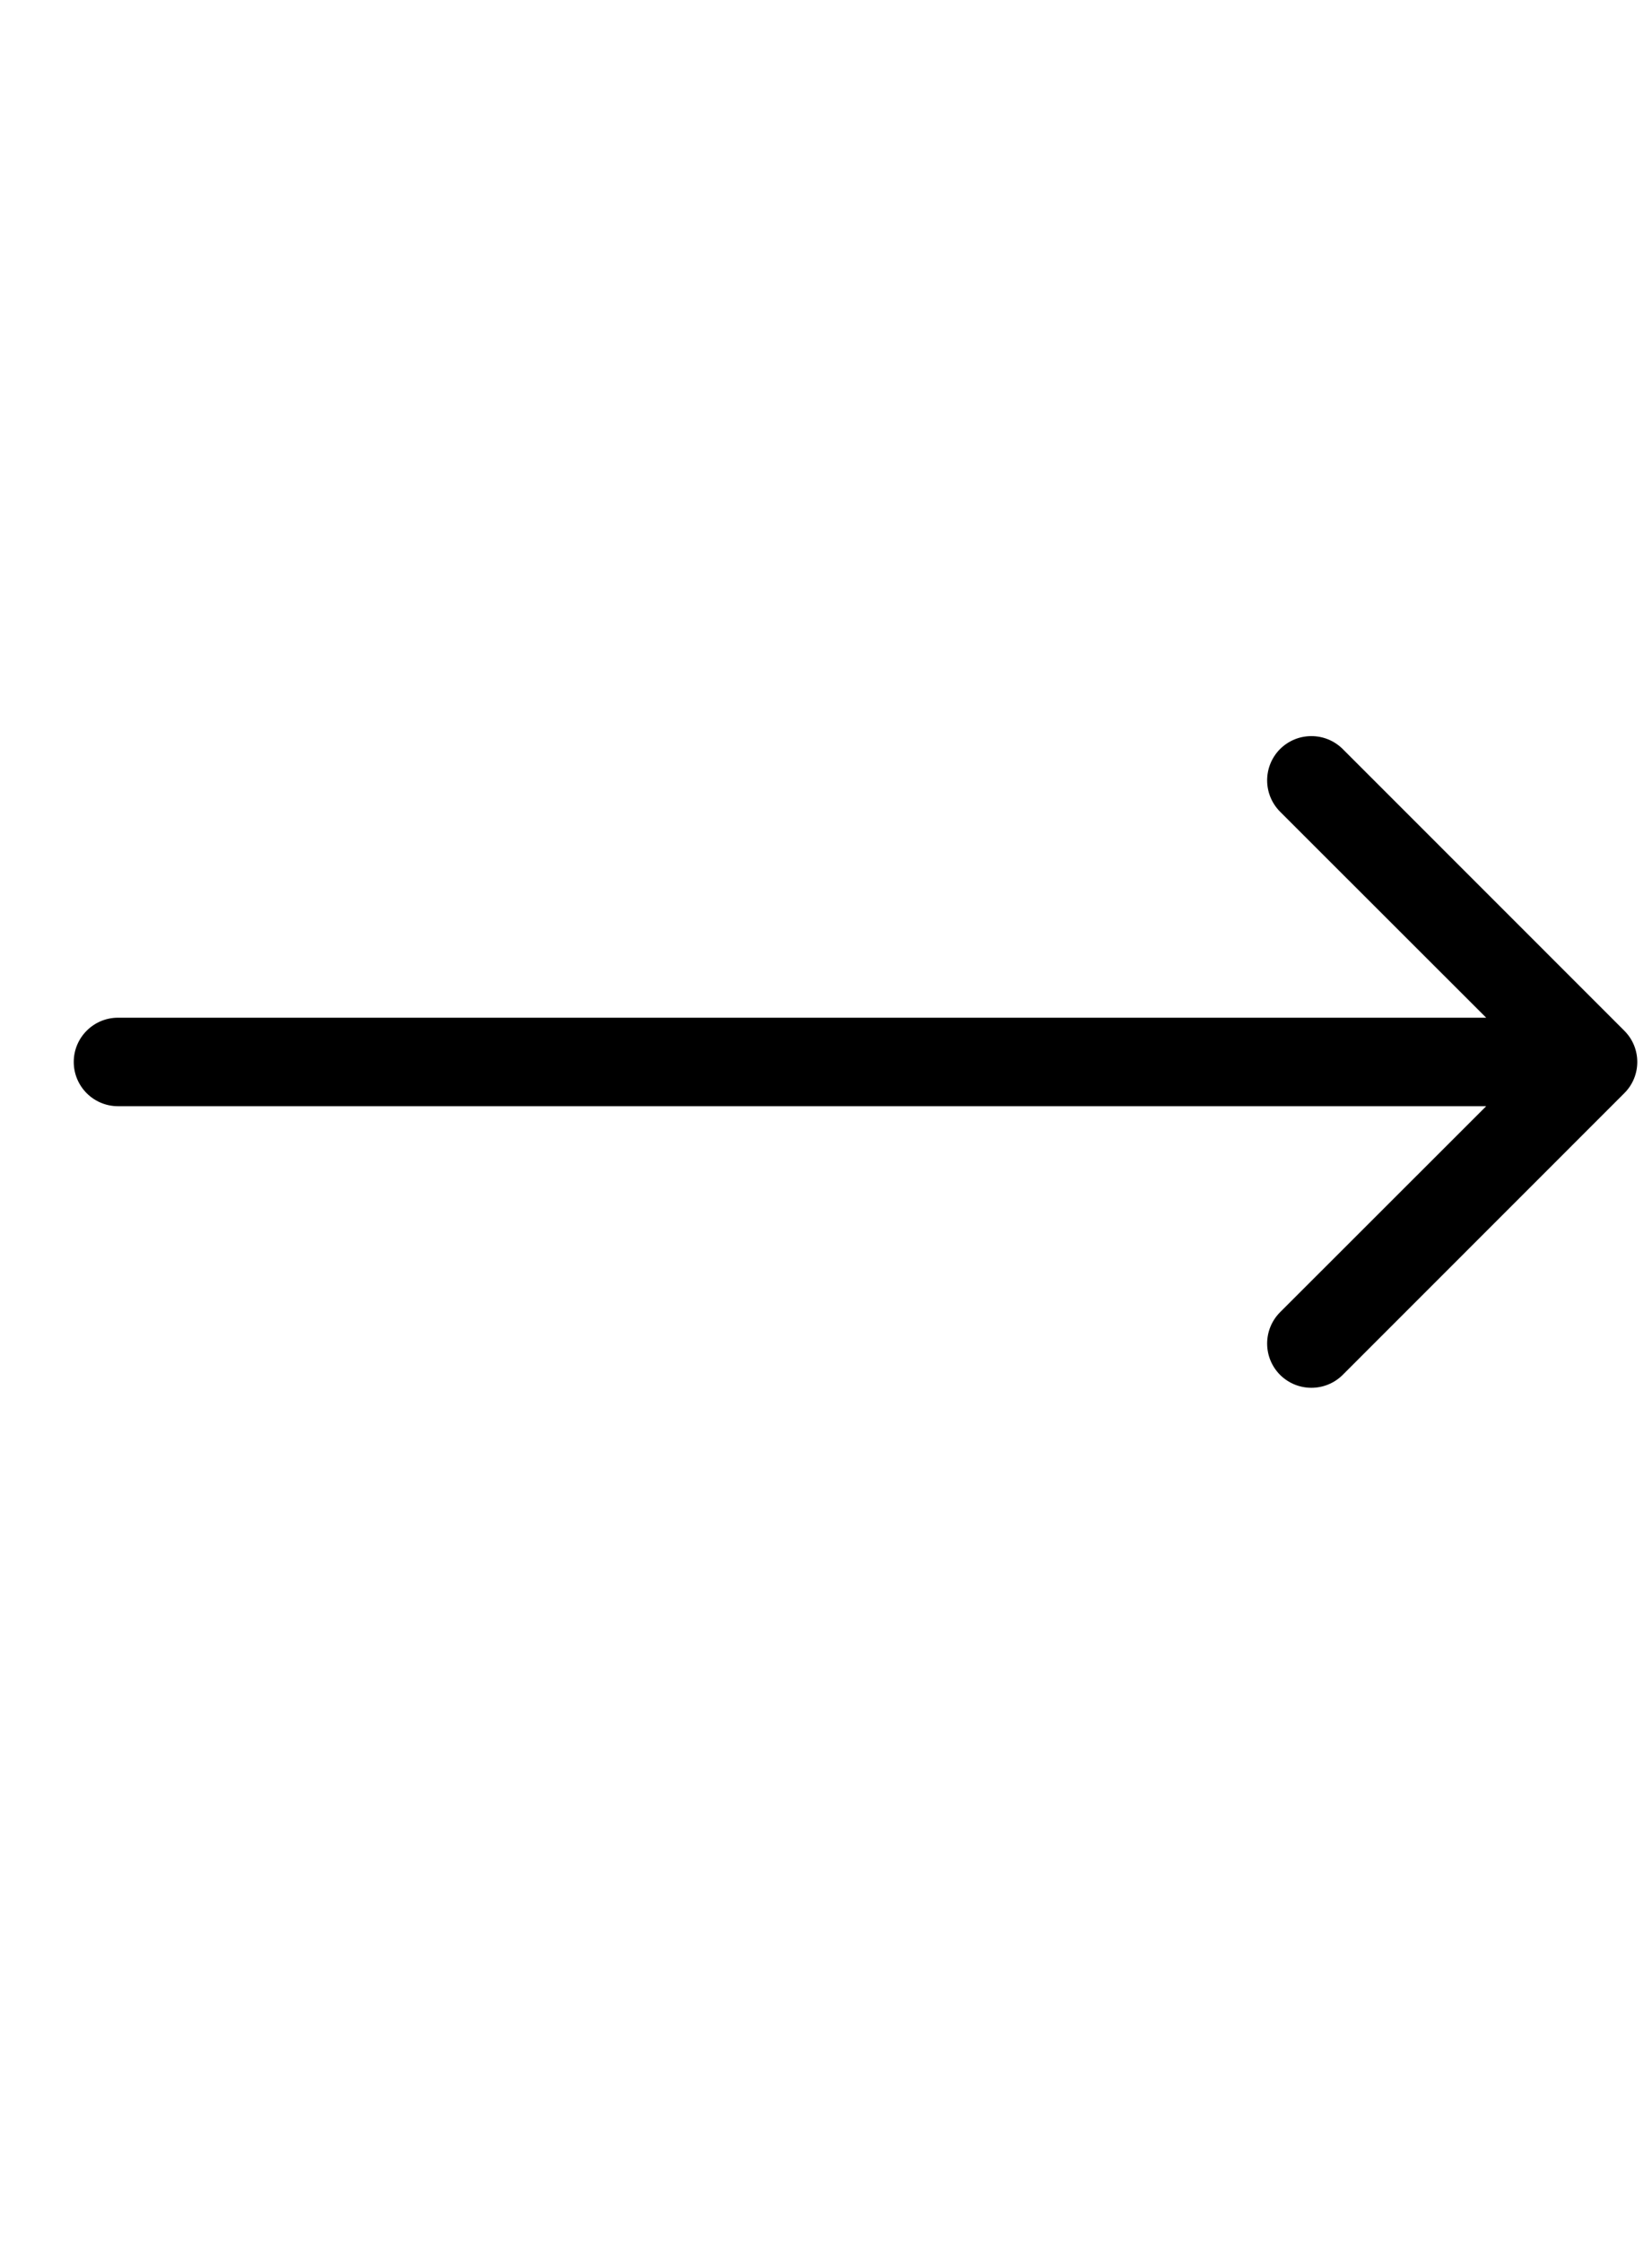 <?xml version="1.0" encoding="UTF-8"?> <svg xmlns="http://www.w3.org/2000/svg" width="14" height="19" viewBox="0 0 14 19" fill="none"><path d="M1 8.625C0.793 8.625 0.625 8.793 0.625 9C0.625 9.207 0.793 9.375 1 9.375V8.625ZM13.765 9.265C13.912 9.119 13.912 8.881 13.765 8.735L11.379 6.348C11.232 6.202 10.995 6.202 10.848 6.348C10.702 6.495 10.702 6.732 10.848 6.879L12.97 9L10.848 11.121C10.702 11.268 10.702 11.505 10.848 11.652C10.995 11.798 11.232 11.798 11.379 11.652L13.765 9.265ZM1 9.375H13.5V8.625H1V9.375Z" fill="black"></path></svg> 